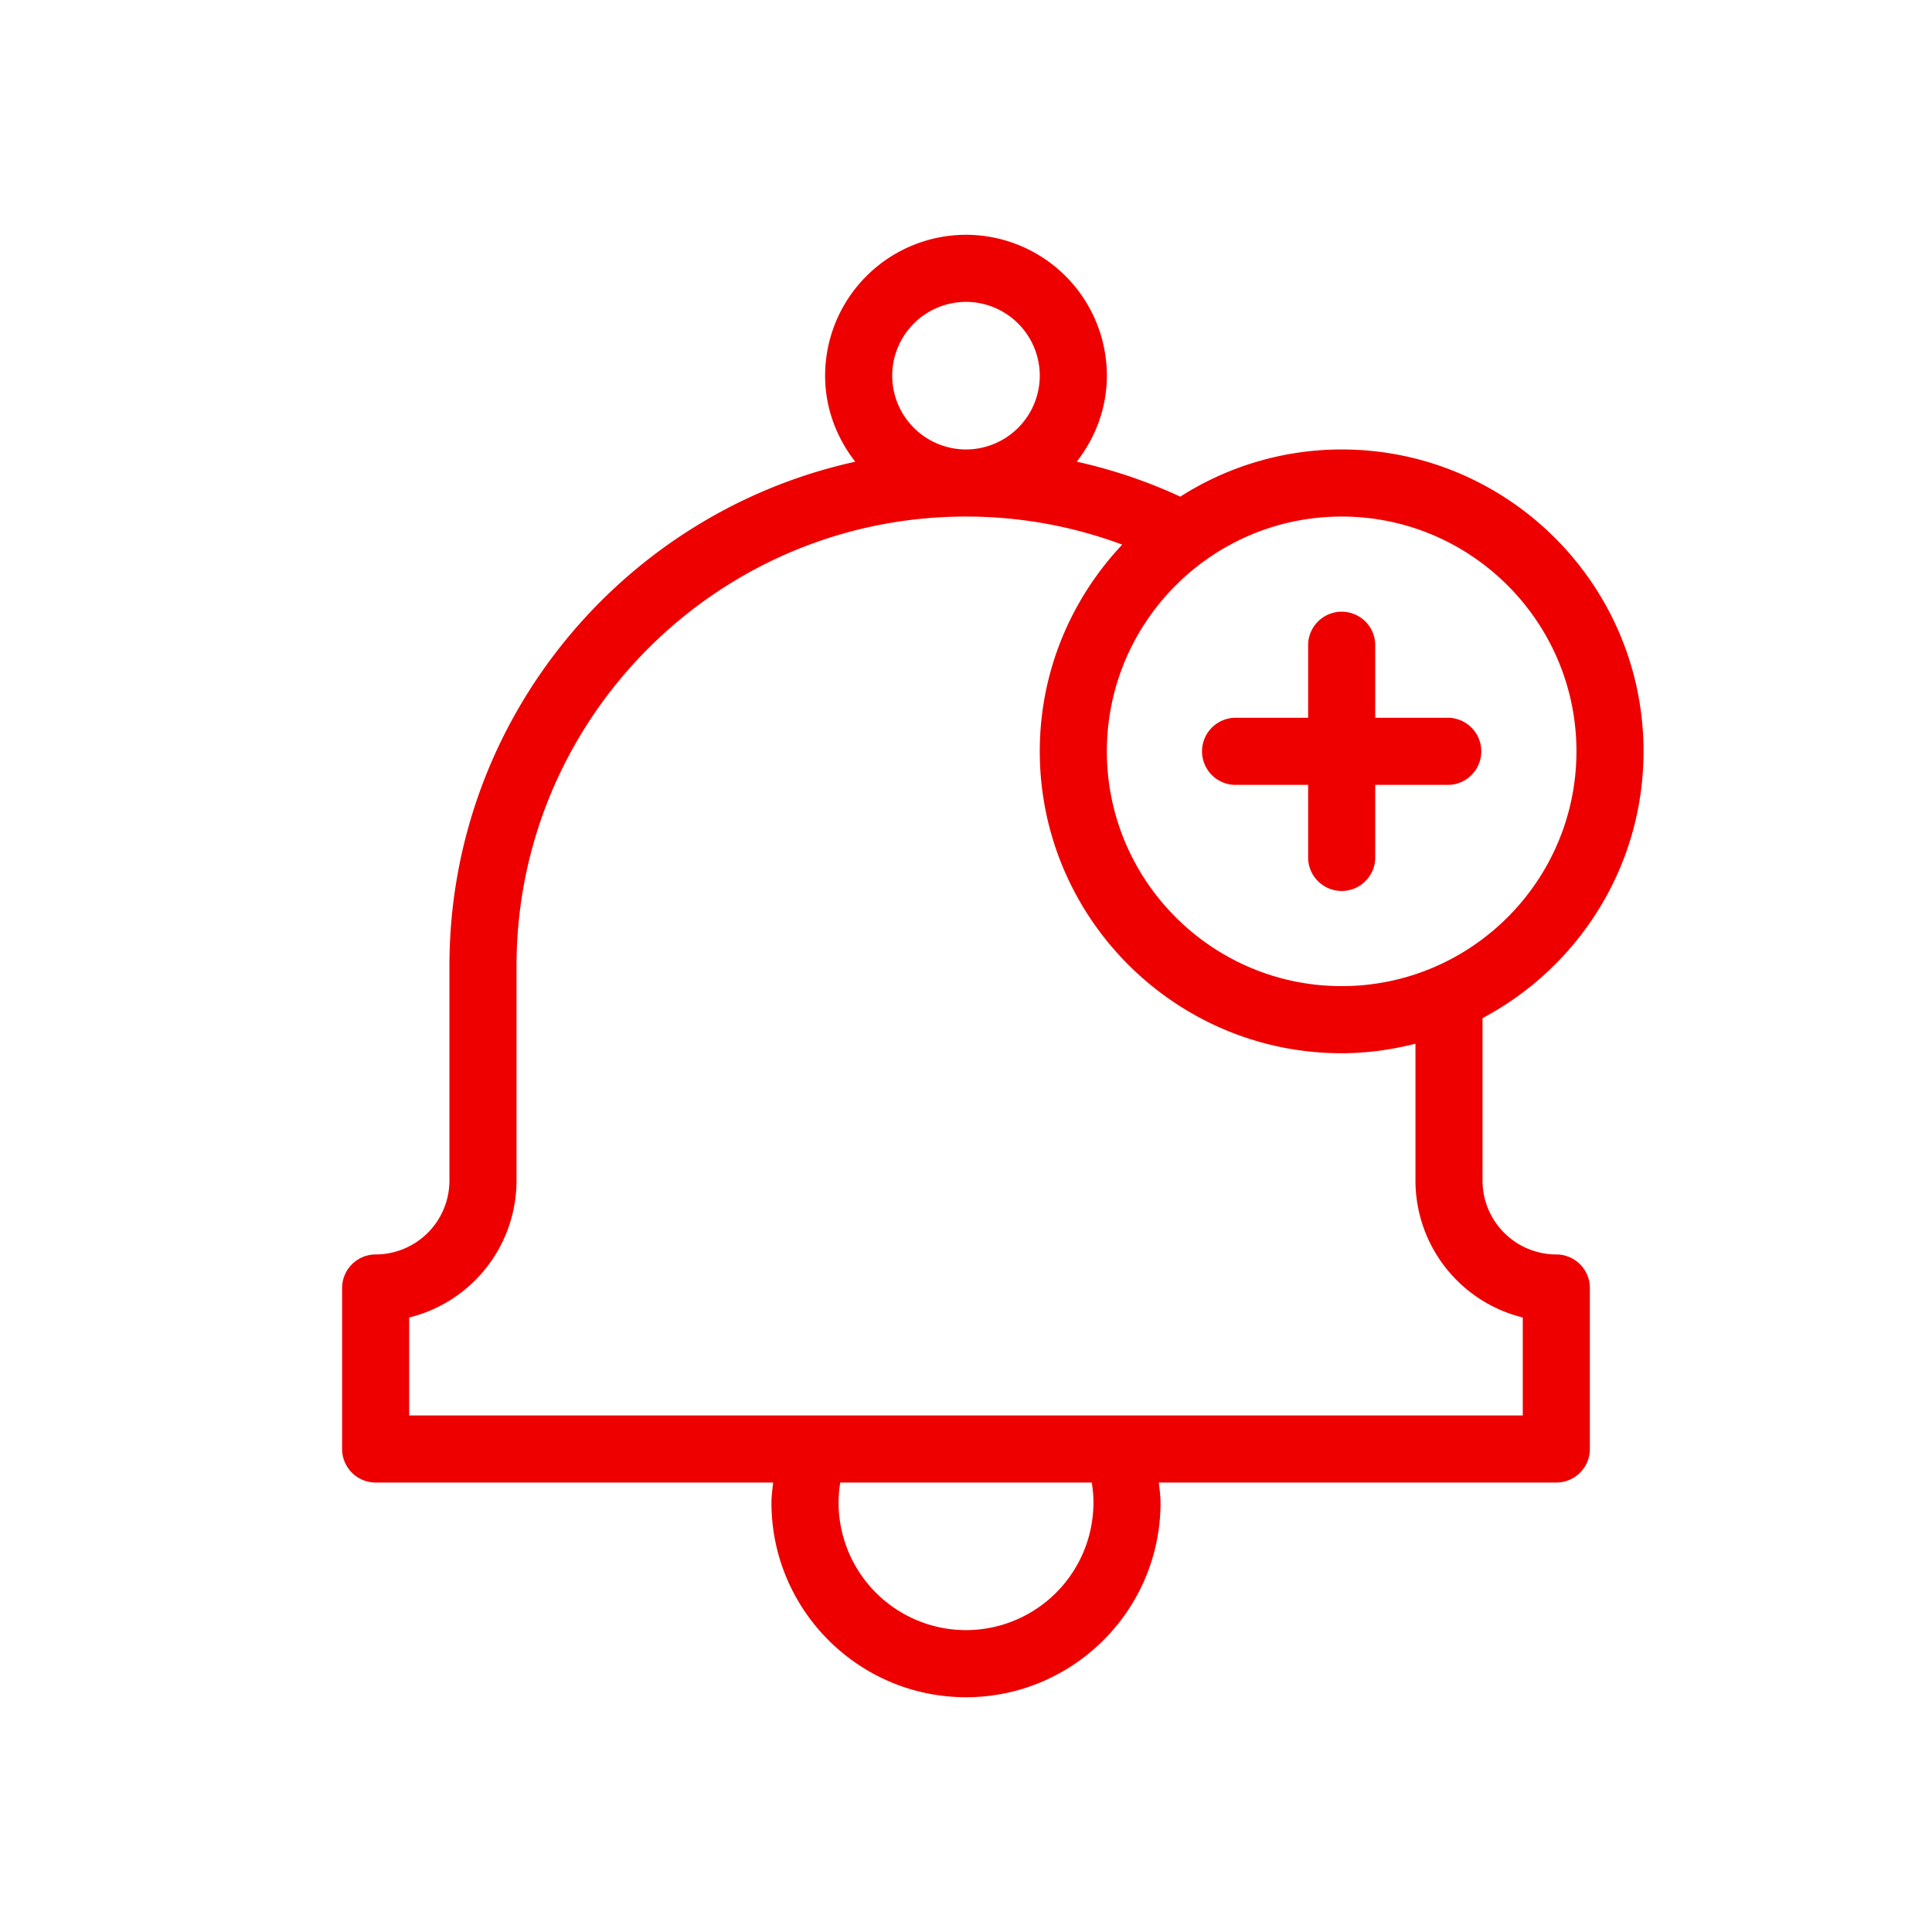 <svg xmlns="http://www.w3.org/2000/svg" width="80" height="80" fill="none"><path fill="#E00" d="M64.444 51.944a3.06 3.06 0 0 1-3.056-3.055v-6.731c3.96-2.1 6.667-6.261 6.667-11.047 0-6.892-5.608-12.5-12.5-12.5a12.41 12.41 0 0 0-6.681 1.954 21.129 21.129 0 0 0-4.289-1.448c.77-.989 1.248-2.215 1.248-3.561a5.84 5.84 0 0 0-5.834-5.834 5.84 5.84 0 0 0-5.833 5.834c0 1.347.478 2.574 1.248 3.563C25.82 21.224 18.61 29.78 18.61 40v8.889a3.06 3.06 0 0 1-3.055 3.055 1.39 1.39 0 0 0-1.389 1.39V60a1.39 1.39 0 0 0 1.389 1.389h16.46c-.03.277-.071.552-.071.833 0 4.443 3.613 8.056 8.055 8.056 4.443 0 8.056-3.614 8.056-8.056 0-.28-.042-.556-.07-.833h16.459A1.39 1.39 0 0 0 65.833 60v-6.667a1.39 1.39 0 0 0-1.39-1.389Zm.833-20.833c0 5.36-4.36 9.722-9.722 9.722-5.361 0-9.722-4.362-9.722-9.722 0-5.36 4.36-9.722 9.722-9.722 5.361 0 9.722 4.362 9.722 9.722ZM36.944 15.556a3.06 3.06 0 0 1 3.055-3.056 3.06 3.06 0 0 1 3.056 3.056 3.06 3.06 0 0 1-3.056 3.055 3.06 3.06 0 0 1-3.055-3.055Zm8.333 46.666A5.284 5.284 0 0 1 40 67.5a5.284 5.284 0 0 1-5.277-5.278c0-.281.026-.56.07-.833h10.415c.044.274.07.552.07.833Zm17.778-3.61H16.944v-4.057a5.844 5.844 0 0 0 4.444-5.666V40c0-10.263 8.349-18.611 18.611-18.611 2.243 0 4.41.397 6.47 1.163-2.11 2.24-3.414 5.247-3.414 8.56 0 6.892 5.608 12.5 12.5 12.5 1.056 0 2.075-.147 3.056-.394v5.67a5.844 5.844 0 0 0 4.444 5.667v4.056Z"/><path fill="#E00" d="M51.111 32.5h3.056v3.056a1.39 1.39 0 0 0 2.778 0V32.5H60a1.39 1.39 0 0 0 0-2.778h-3.055v-3.055a1.39 1.39 0 0 0-2.778 0v3.055h-3.056a1.39 1.39 0 0 0 0 2.778Z"/></svg>